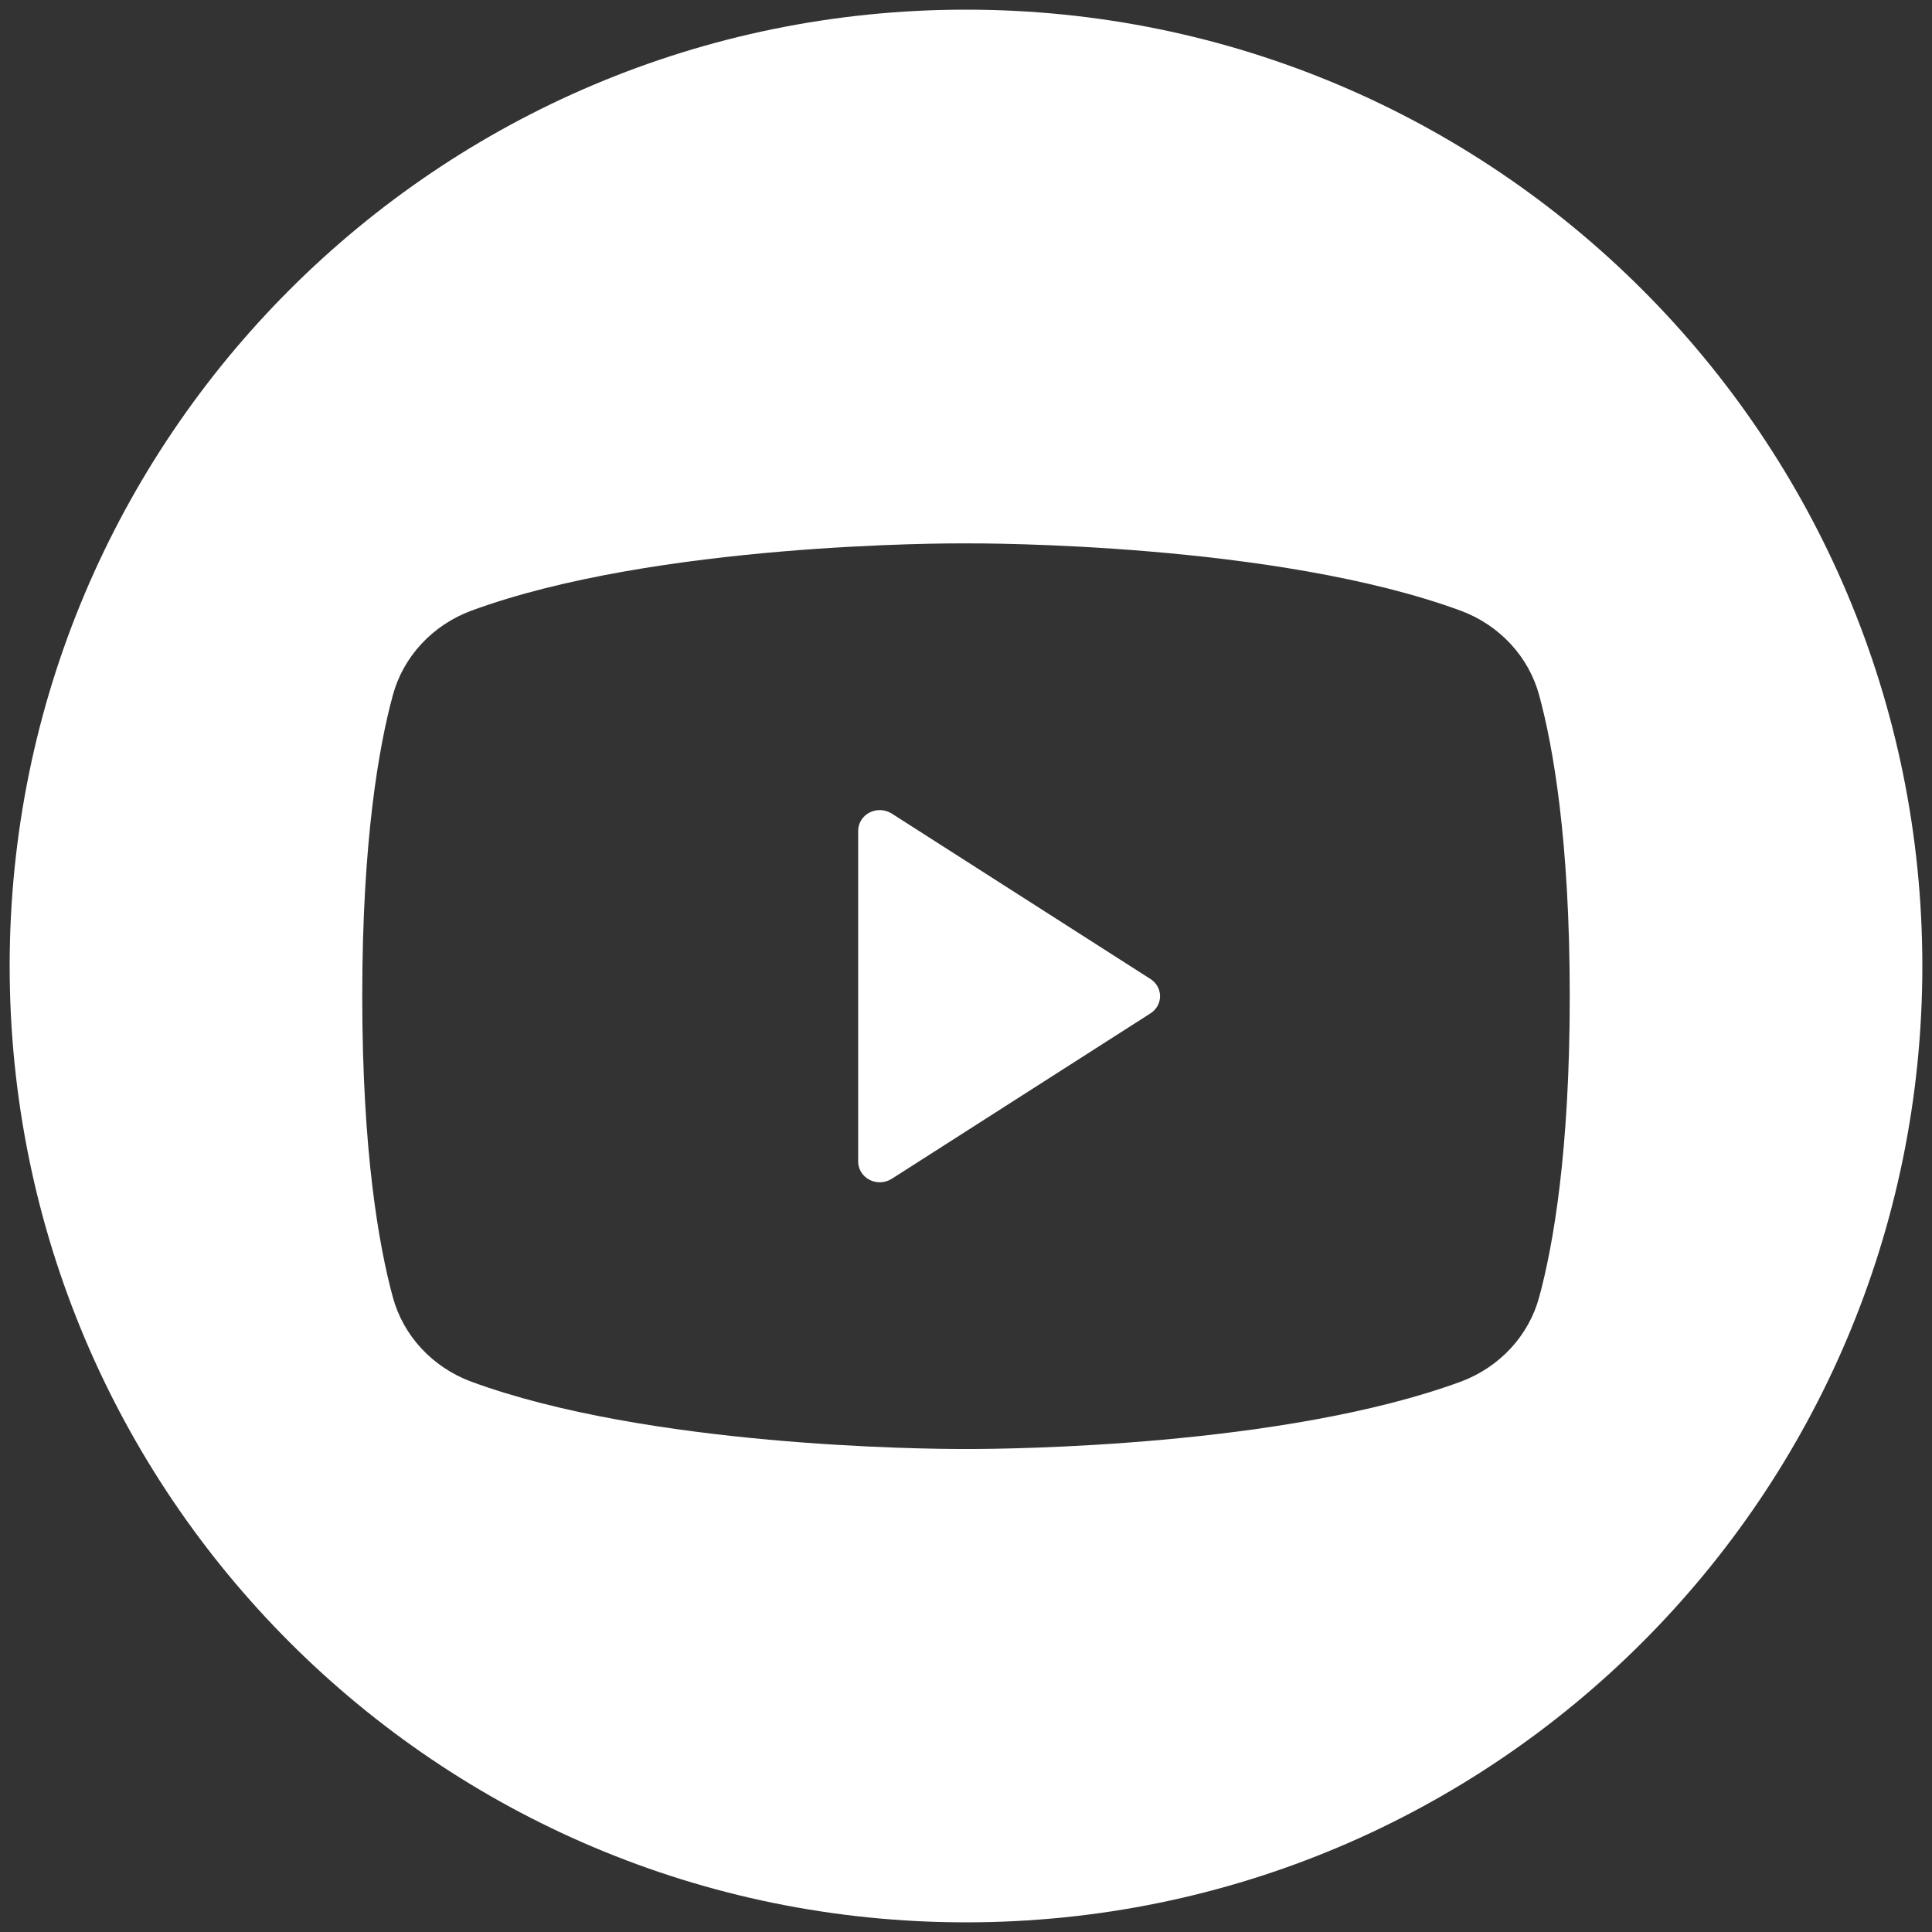 <svg width="32" height="32" viewBox="0 0 32 32" fill="none" xmlns="http://www.w3.org/2000/svg">
<rect x="0" y="0" width="32" height="32" fill="#333333" stroke="none"/>
<path d="M14.77 19.525L19.055 16.785C19.104 16.754 19.144 16.711 19.172 16.662C19.2 16.612 19.214 16.556 19.214 16.5C19.214 16.444 19.2 16.388 19.172 16.338C19.144 16.289 19.104 16.246 19.055 16.215L14.77 13.475C14.716 13.441 14.653 13.421 14.589 13.418C14.524 13.415 14.46 13.429 14.403 13.458C14.346 13.487 14.298 13.531 14.265 13.584C14.232 13.637 14.214 13.698 14.214 13.76V19.24C14.214 19.302 14.232 19.363 14.265 19.416C14.298 19.469 14.346 19.513 14.403 19.542C14.46 19.571 14.524 19.585 14.589 19.582C14.653 19.579 14.716 19.559 14.77 19.525Z" fill="white"/>
<path fill-rule="evenodd" clip-rule="evenodd" d="M16 31.84C7.248 31.84 0.16 24.752 0.16 16C0.16 7.248 7.248 0.16 16 0.16C24.752 0.16 31.84 7.248 31.84 16C31.84 24.752 24.752 31.84 16 31.84ZM25.022 10.667C25.247 10.91 25.409 11.202 25.494 11.517C25.725 12.367 26 13.922 26 16.5C26 19.078 25.725 20.633 25.494 21.483C25.409 21.799 25.247 22.09 25.022 22.333C24.797 22.576 24.515 22.765 24.199 22.883C21.27 23.962 16.679 24 16.059 24H15.941C15.321 24 10.73 23.962 7.801 22.883C7.485 22.765 7.203 22.576 6.978 22.333C6.753 22.09 6.591 21.799 6.506 21.483C6.275 20.633 6 19.078 6 16.5C6 13.922 6.275 12.367 6.506 11.517C6.591 11.201 6.753 10.91 6.978 10.667C7.203 10.424 7.485 10.235 7.801 10.117C10.861 8.989 15.734 8.998 16 9C16.266 8.999 21.139 8.989 24.199 10.117C24.515 10.235 24.797 10.424 25.022 10.667Z" fill="white"/>
</svg>
